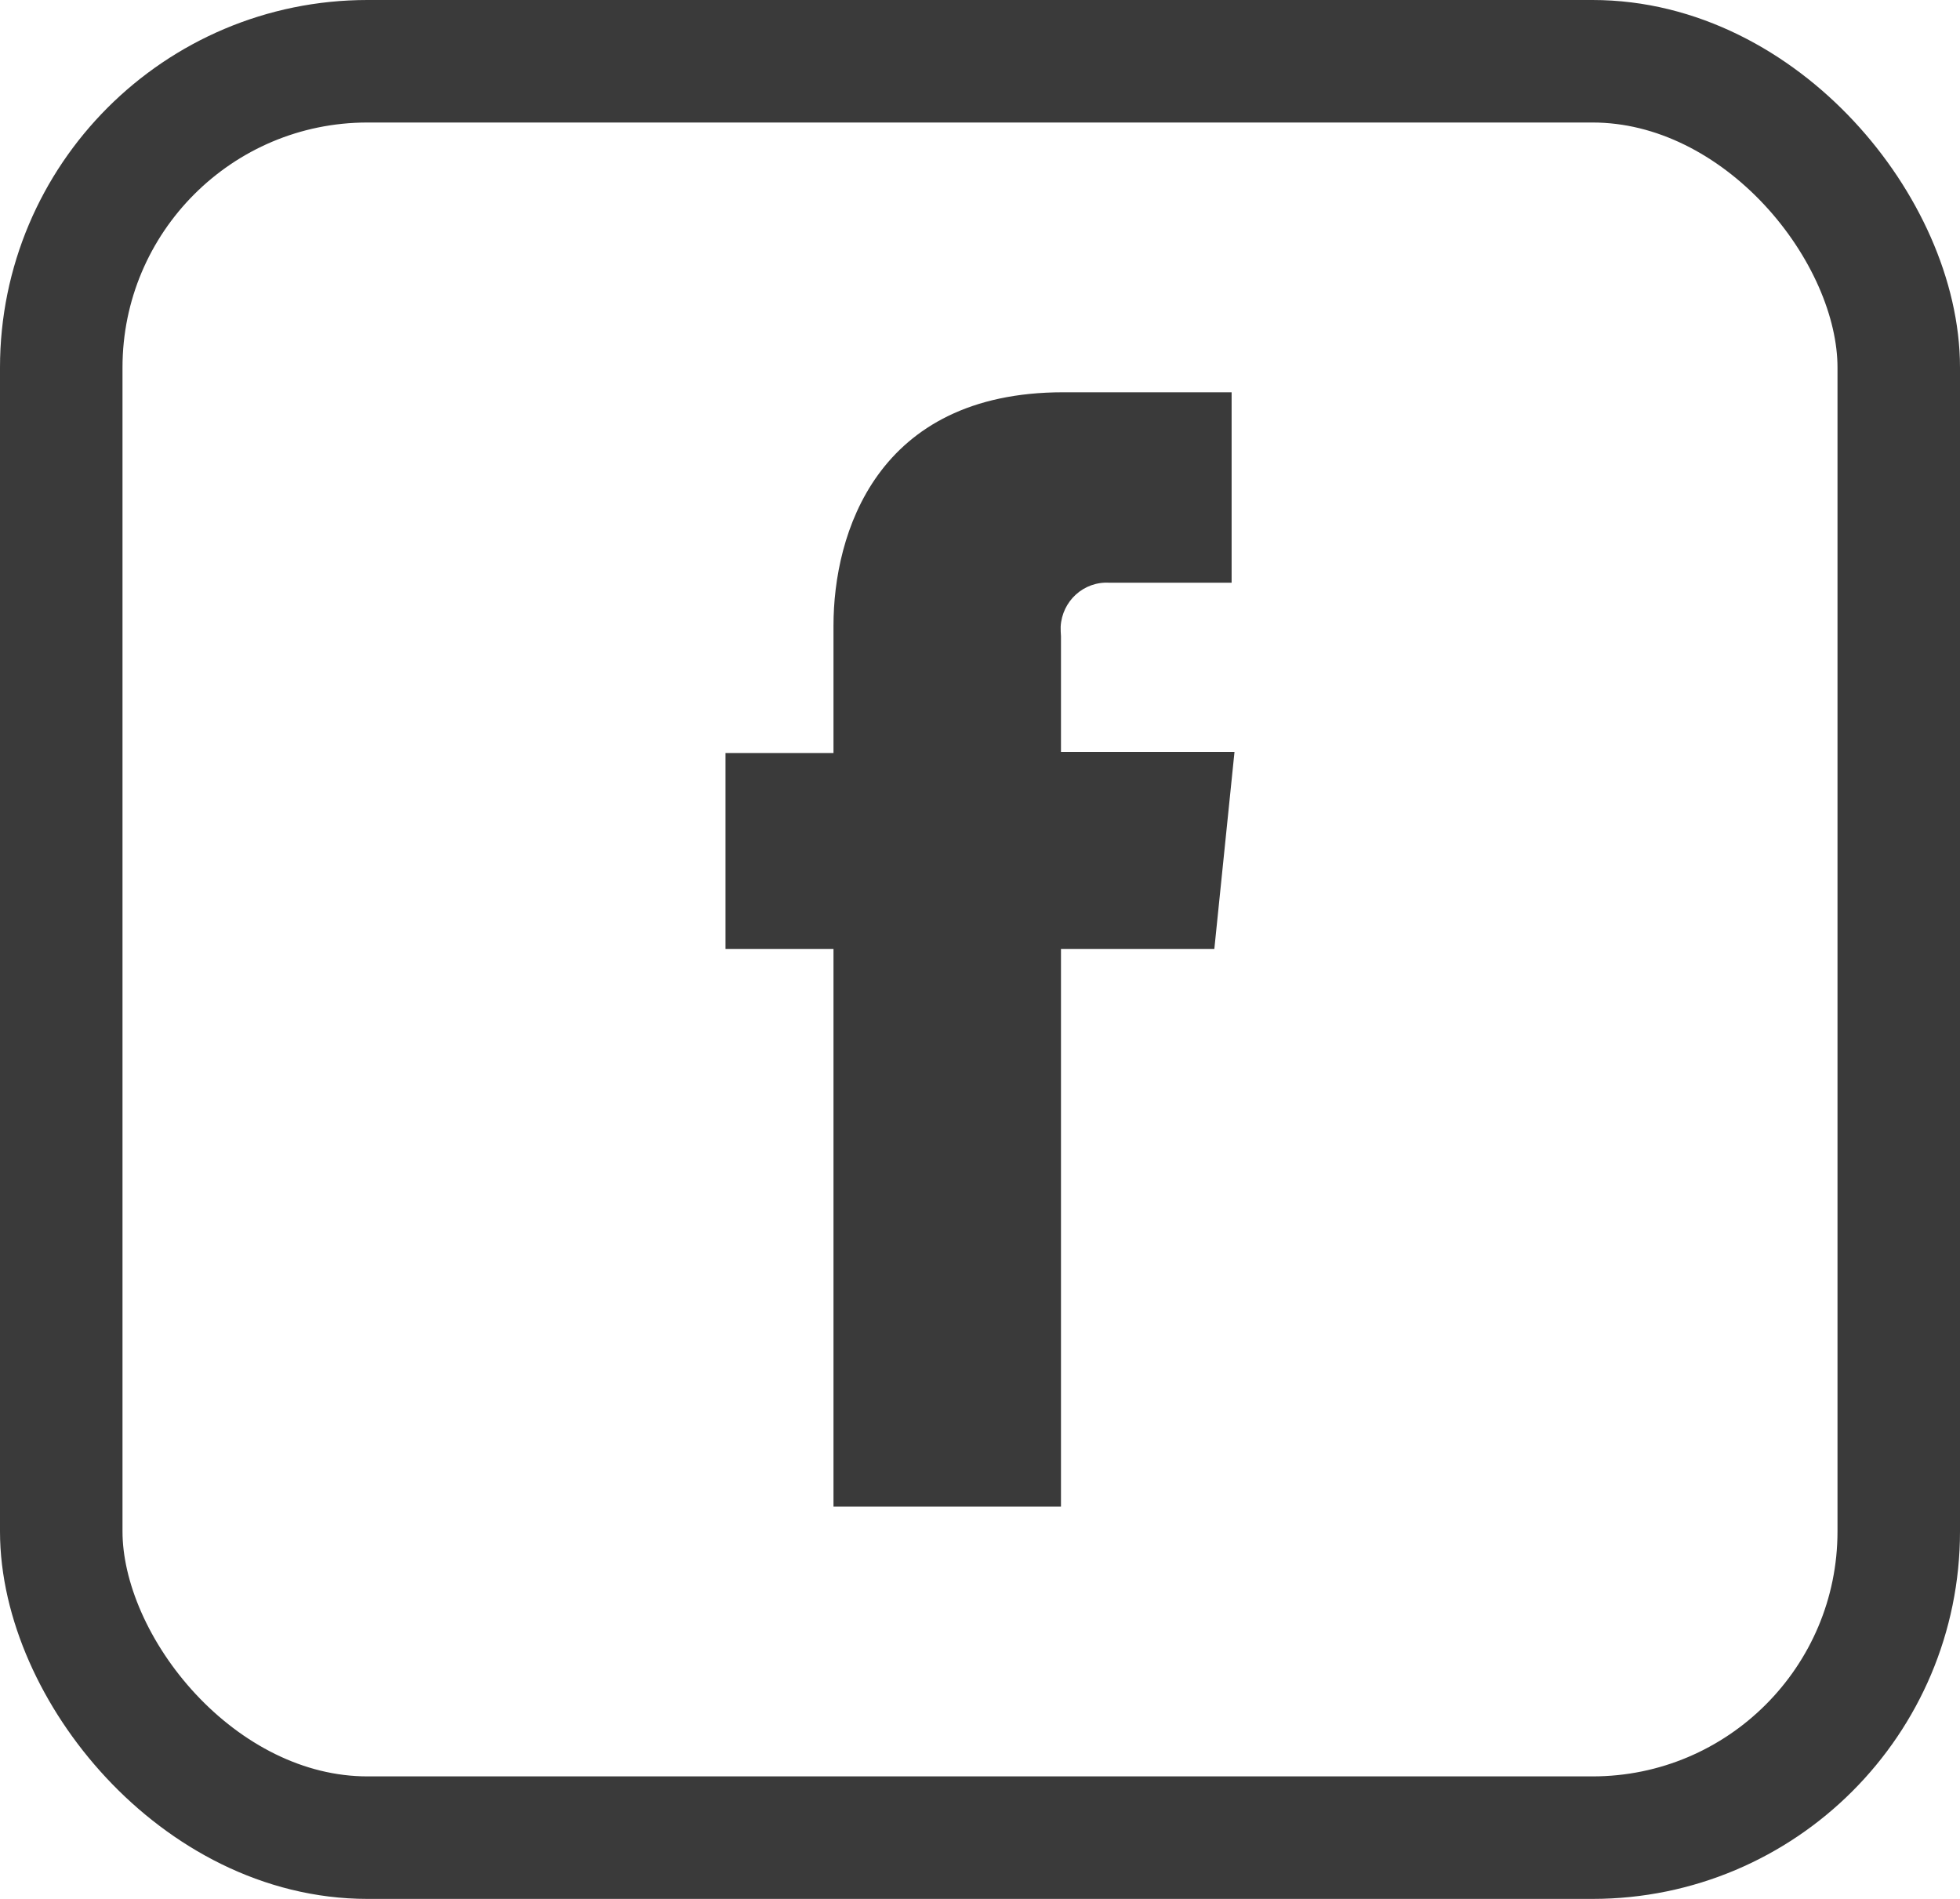 <svg width="32" height="31" viewBox="0 0 32 31" fill="none" xmlns="http://www.w3.org/2000/svg">
<rect x="1" y="1" width="30" height="29" rx="5" stroke="#3A3A3A" stroke-width="2"/>
<path d="M19.826 15.491H17.322V24.596H13.608V15.491H11.845V12.293H13.608V10.212C13.608 8.724 14.302 6.404 17.358 6.404H20.108V9.513H18.11C17.693 9.489 17.34 9.812 17.317 10.23C17.317 10.284 17.317 10.332 17.322 10.386V12.275H20.155L19.826 15.491Z" fill="#3A3A3A"/>
</svg>
